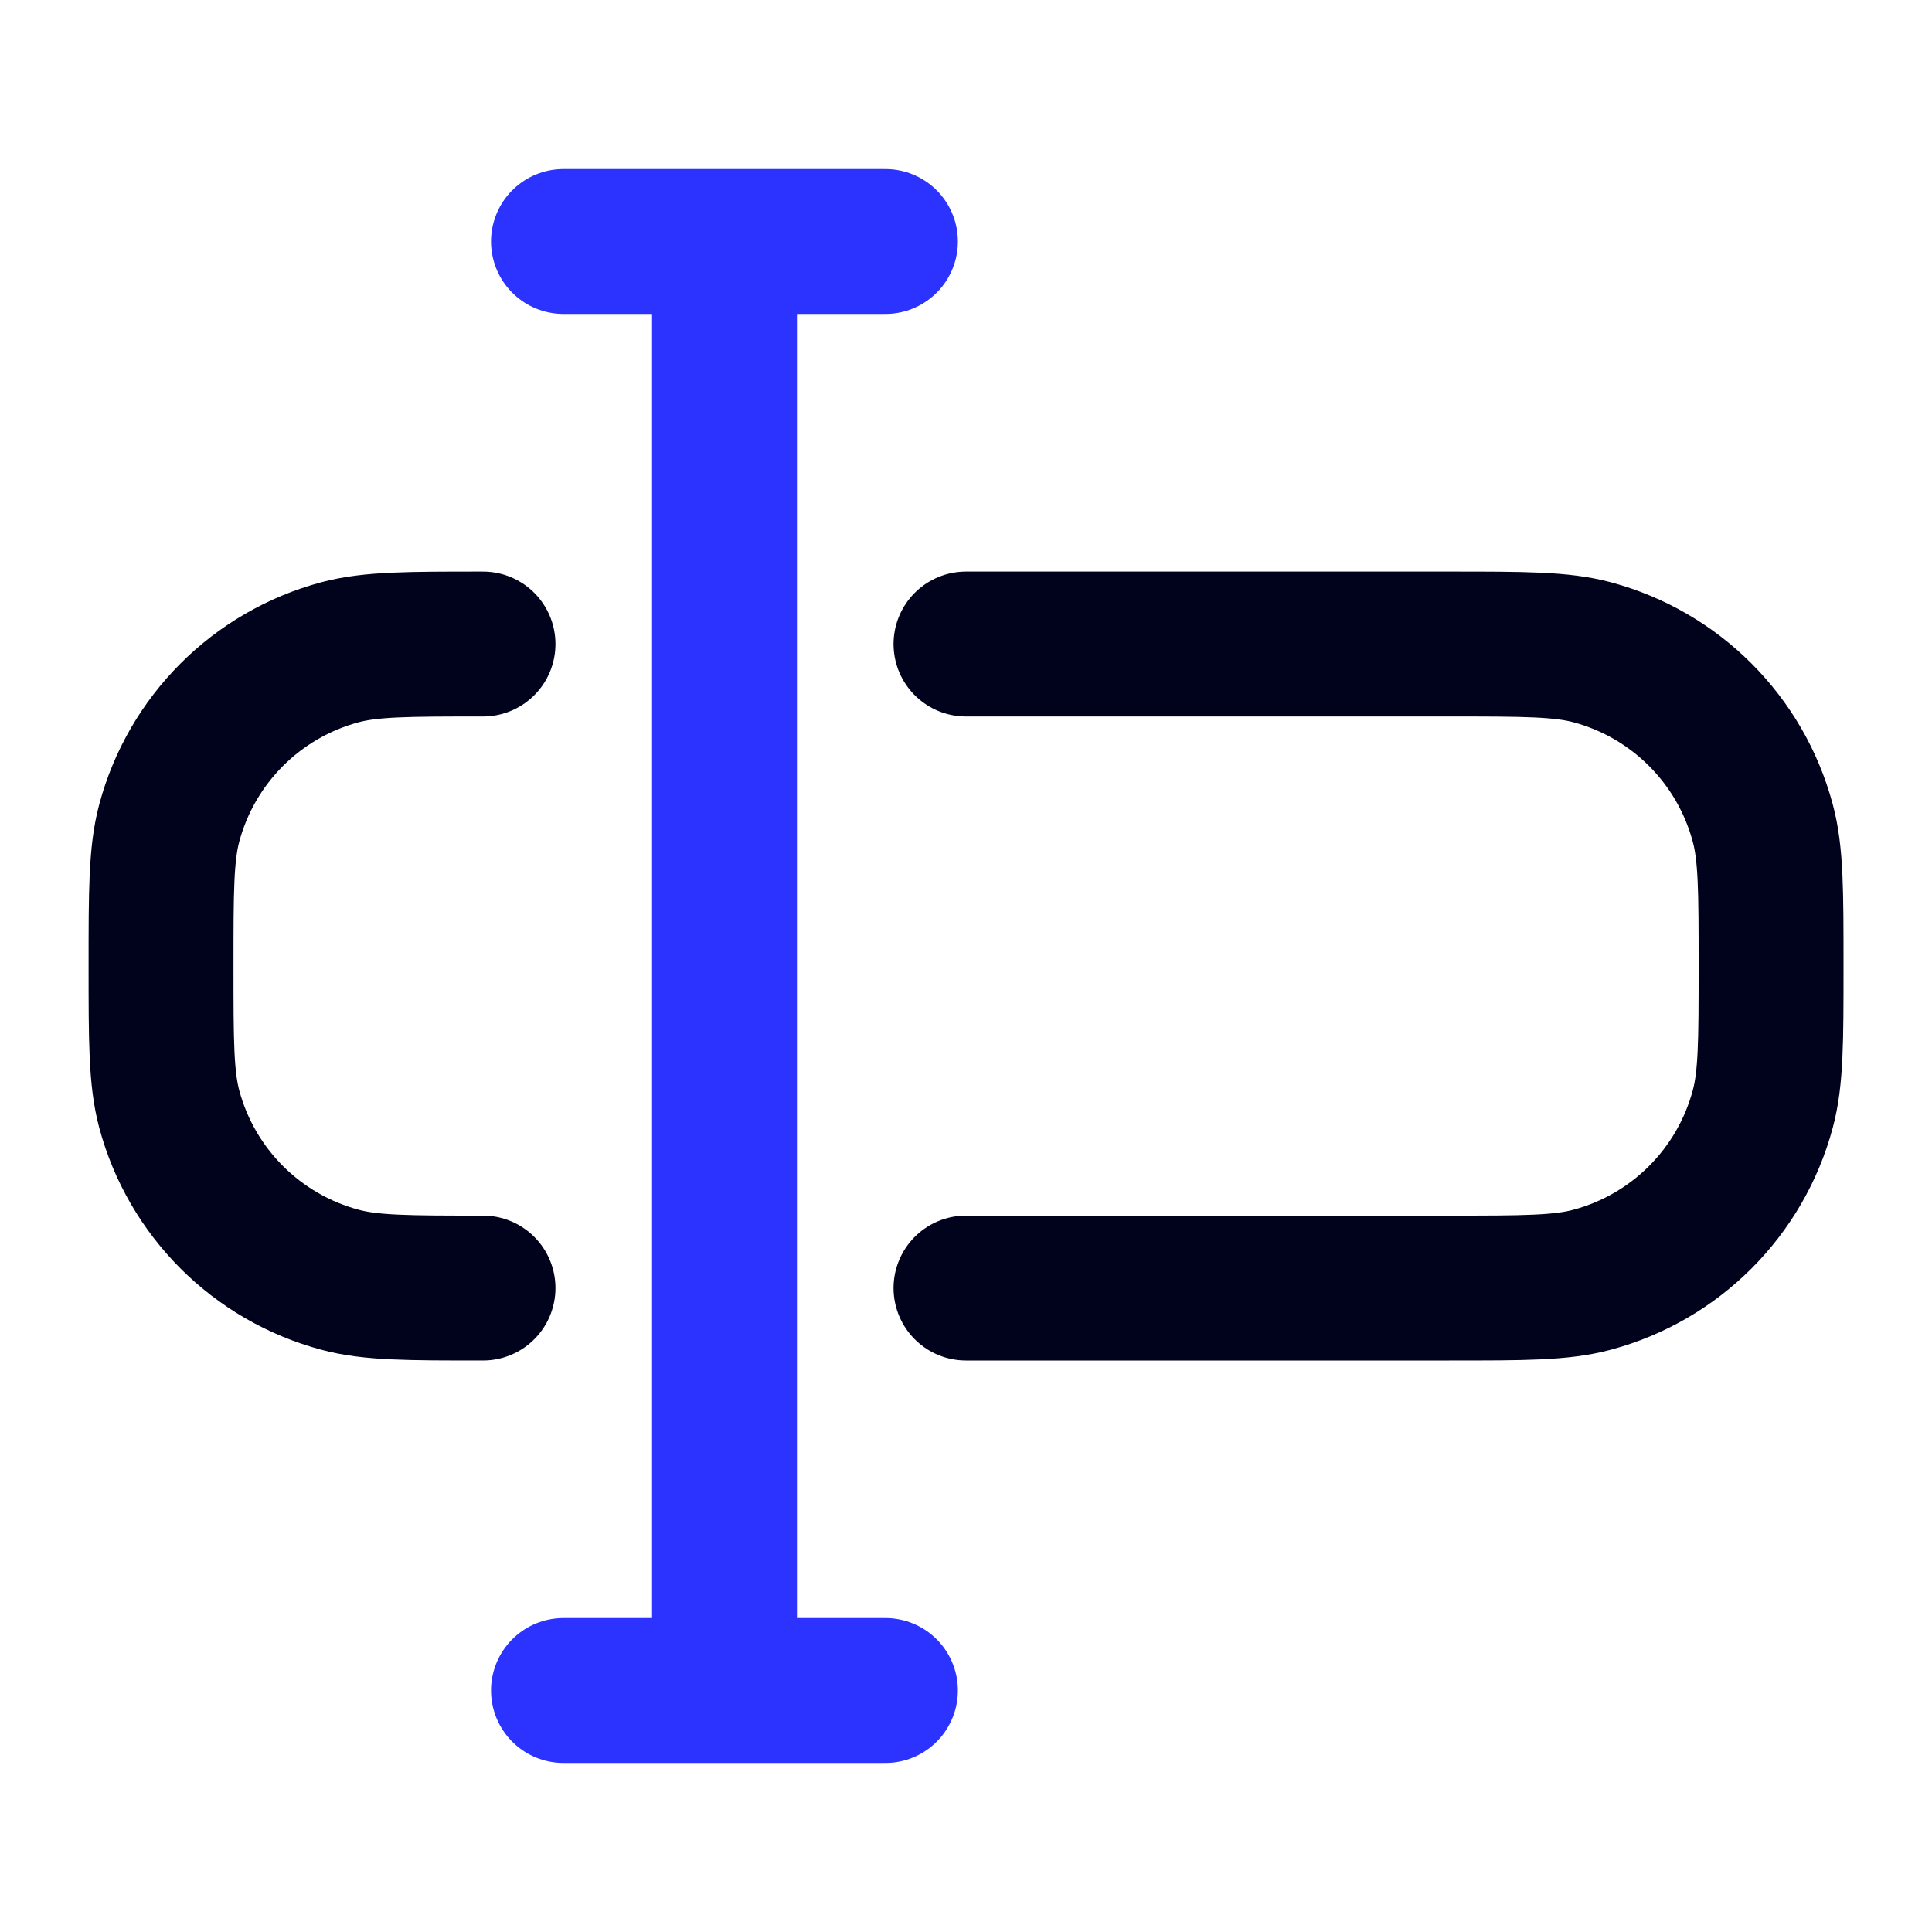 <svg width="20" height="20" viewBox="0 0 20 20" fill="none" xmlns="http://www.w3.org/2000/svg">
<path d="M5 13.334C4.225 13.334 3.838 13.334 3.52 13.248C2.657 13.017 1.983 12.343 1.752 11.481C1.667 11.163 1.667 10.775 1.667 10C1.667 9.225 1.667 8.838 1.752 8.52C1.983 7.657 2.657 6.983 3.52 6.752C3.838 6.667 4.225 6.667 5 6.667M10 13.334H15C15.775 13.334 16.163 13.334 16.481 13.248C17.343 13.017 18.017 12.343 18.248 11.481C18.334 11.163 18.334 10.775 18.334 10C18.334 9.225 18.334 8.838 18.248 8.52C18.017 7.657 17.343 6.983 16.481 6.752C16.163 6.667 15.775 6.667 15 6.667H10" stroke="#01021B" stroke-width="1.5" stroke-linecap="round"/>
<path d="M5.833 2.5H7.5M7.5 2.5H9.166M7.5 2.5V17.5M7.5 17.5H5.833M7.5 17.5H9.166" stroke="#2C33FF" stroke-width="1.5" stroke-linecap="round" stroke-linejoin="round"/>
</svg>
